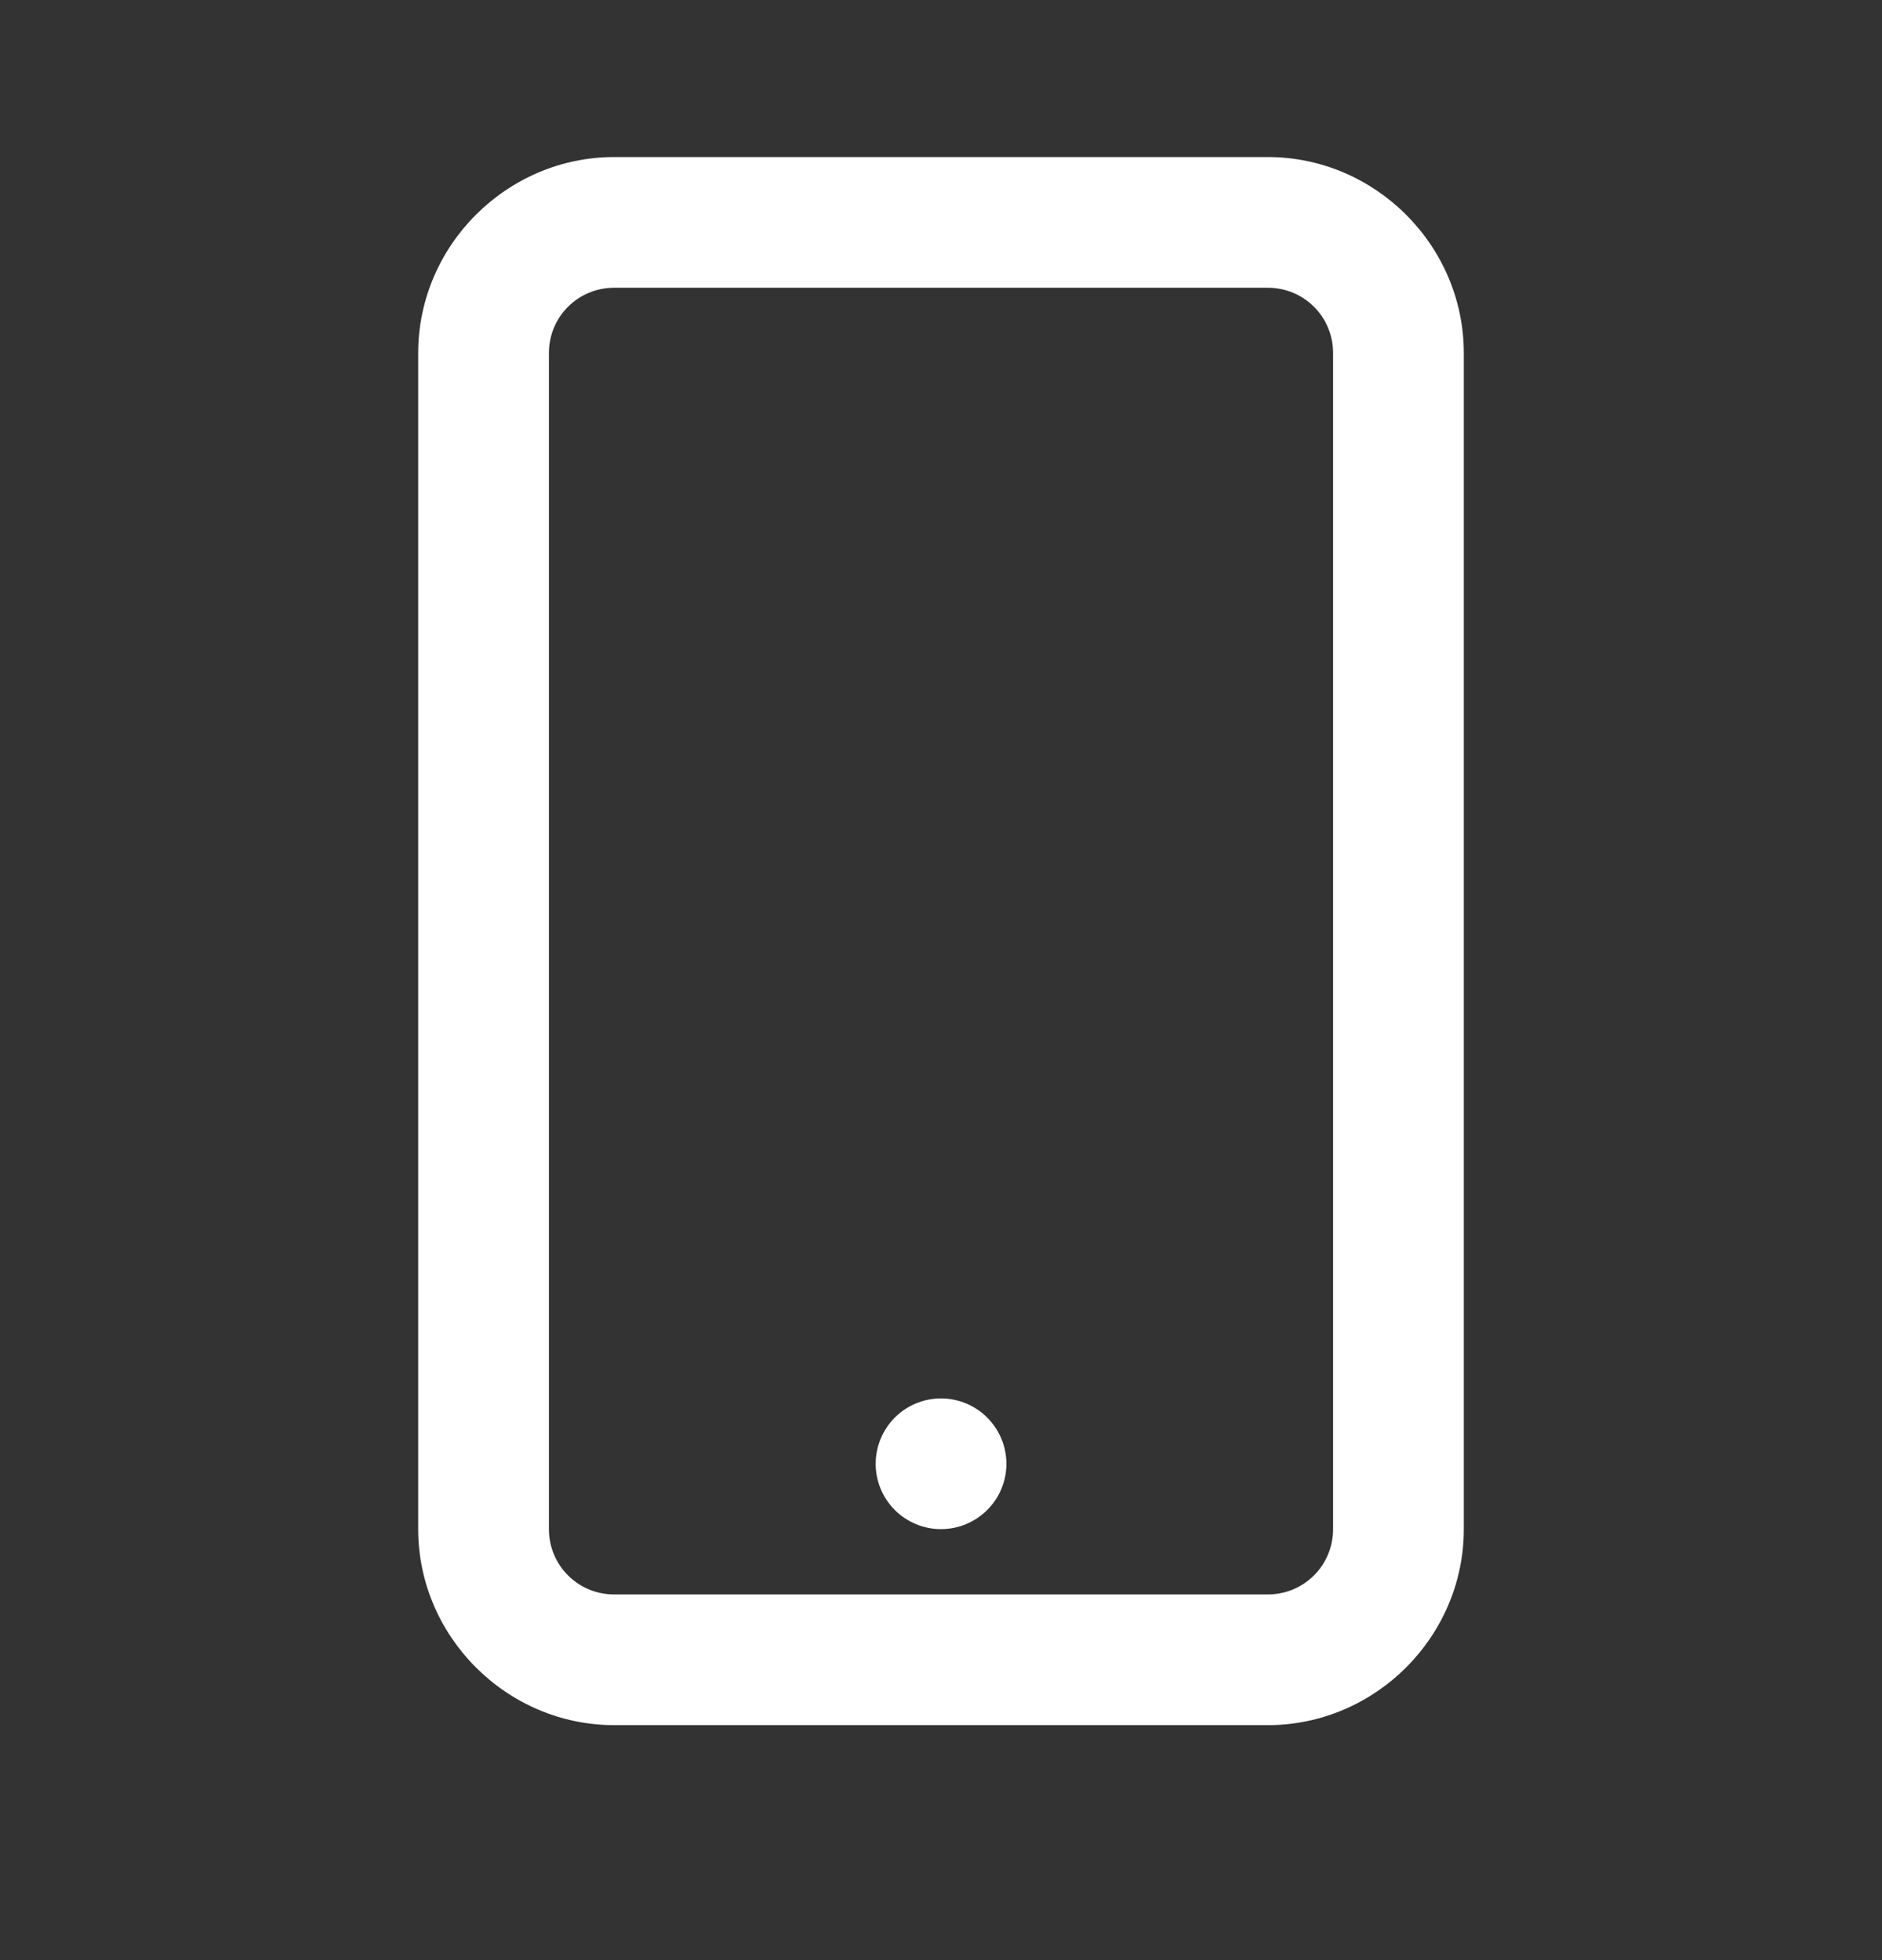 <svg width="24" height="25" viewBox="0 0 24 25" fill="none" xmlns="http://www.w3.org/2000/svg">
<rect x="0" y="0" width="24" height="25" fill="#333333" stroke="none"/>
<path d="M7.833 2.003C6.463 2.003 5.333 3.132 5.333 4.503V19.503C5.333 20.874 6.463 22.003 7.833 22.003H16.167C17.538 22.003 18.667 20.874 18.667 19.503V4.503C18.667 3.132 17.538 2.003 16.167 2.003H7.833ZM7.833 3.67H16.167C16.629 3.67 17 4.04 17 4.503V19.503C17 19.965 16.629 20.336 16.167 20.336H7.833C7.371 20.336 7 19.965 7 19.503V4.503C7 4.04 7.371 3.67 7.833 3.67ZM12 17.836C11.779 17.836 11.567 17.924 11.411 18.08C11.255 18.237 11.167 18.449 11.167 18.67C11.167 18.891 11.255 19.103 11.411 19.259C11.567 19.415 11.779 19.503 12 19.503C12.221 19.503 12.433 19.415 12.589 19.259C12.746 19.103 12.834 18.891 12.834 18.67C12.834 18.449 12.746 18.237 12.589 18.08C12.433 17.924 12.221 17.836 12 17.836Z" fill="white"/>
</svg>
